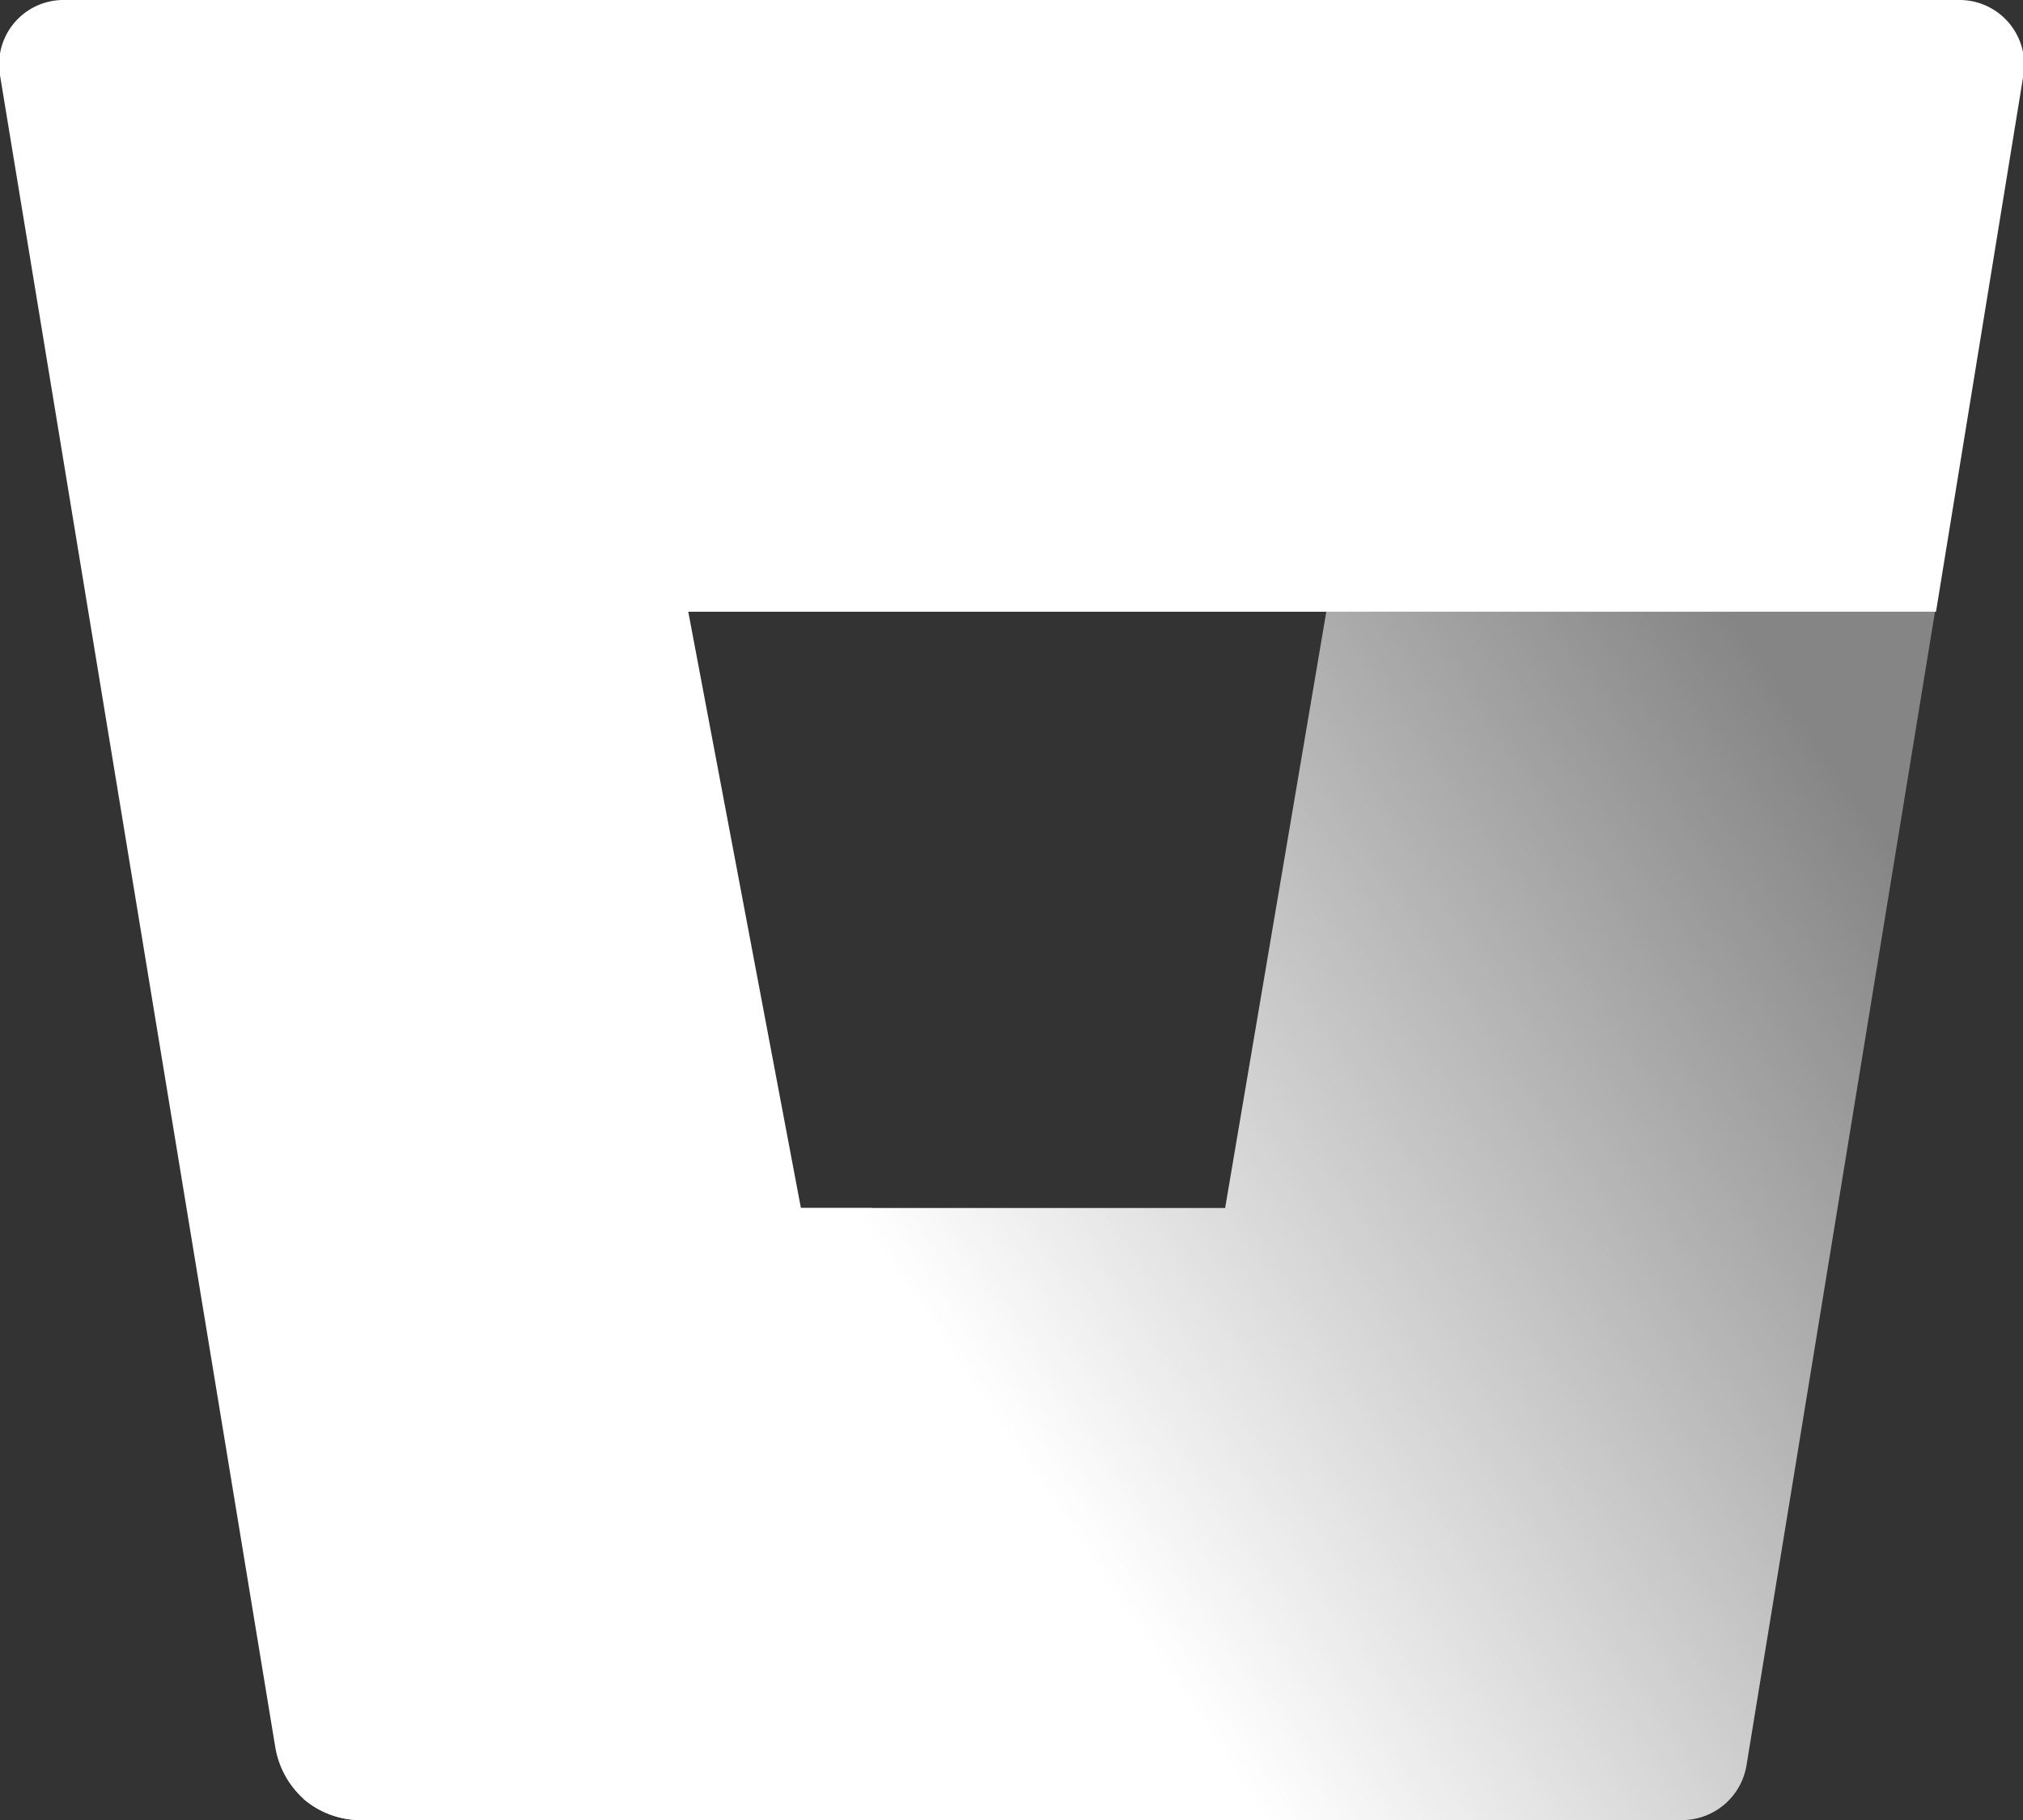 <svg xmlns="http://www.w3.org/2000/svg" xmlns:xlink="http://www.w3.org/1999/xlink" width="59.99" height="53.97" viewBox="0 0 59.99 53.97"><rect x="0" y="0" width="59.99" height="53.97" fill="#333333" stroke="none"/><defs><style>.cls-1{fill:none;}.cls-2{fill:url(#linear-gradient);}.cls-3{fill:#fff;}</style><linearGradient id="linear-gradient" x1="59.77" y1="25.99" x2="31.54" y2="45.1" gradientUnits="userSpaceOnUse"><stop offset="0.07" stop-color="#fff" stop-opacity="0.4"/><stop offset="1" stop-color="#fff"/></linearGradient></defs><title>bitbucket-icon-gradient-white</title><g id="Layer_2" data-name="Layer 2"><g id="Logos"><polygon class="cls-1" points="23.75 35.82 36.3 35.82 39.33 18.14 20.41 18.14 23.75 35.82"/><path class="cls-2" d="M57.38,18.14H39.33l-3,17.68H23.75L9,53.34a2.61,2.61,0,0,0,1.68.63H49.89a1.94,1.94,0,0,0,1.9-1.62Z"/><path class="cls-3" d="M1.92,0A1.91,1.91,0,0,0,0,2.23L8.16,51.79A2.66,2.66,0,0,0,9,53.34H9a2.61,2.61,0,0,0,1.68.63L25.87,35.82H23.75L20.41,18.14h37L60,2.24A1.92,1.92,0,0,0,58.07,0Z"/></g></g></svg>